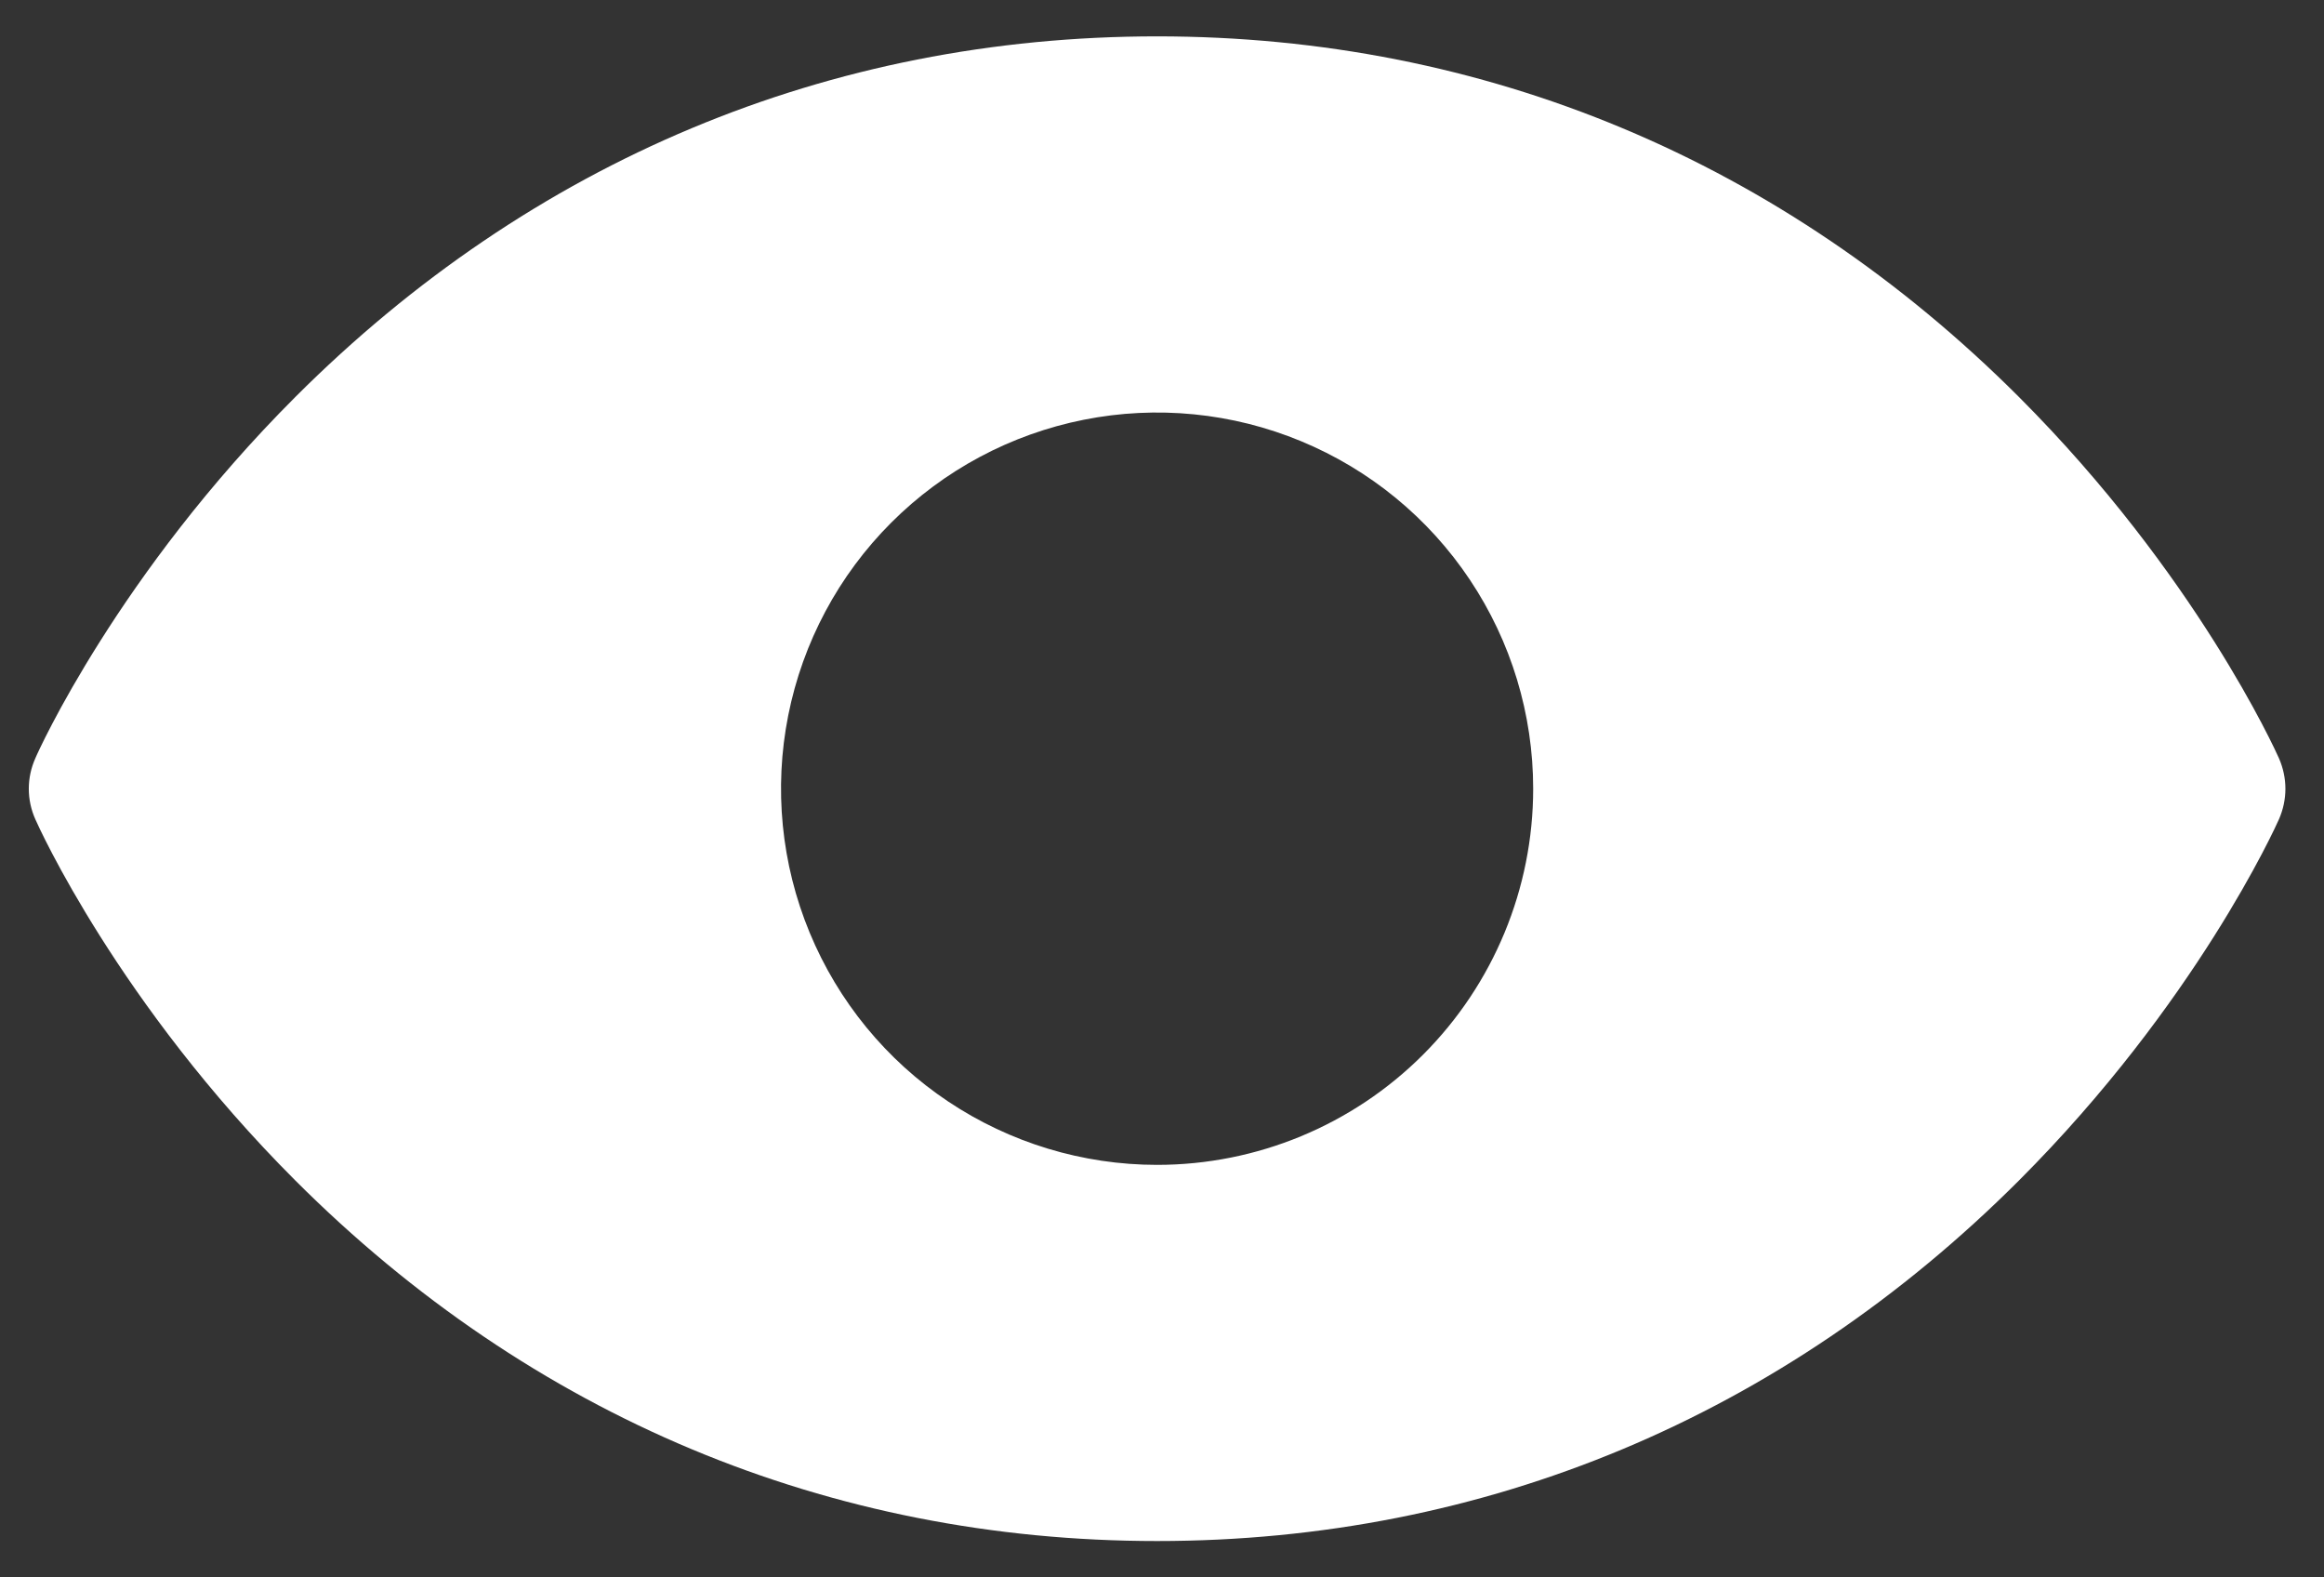 <svg width="28" height="19" viewBox="0 0 28 19" fill="none" xmlns="http://www.w3.org/2000/svg">
<rect x="0" y="0" width="28" height="19" fill="#333333" stroke="none"/>
<path d="M27.457 9.133C27.417 9.043 26.457 6.915 24.325 4.782C21.482 1.94 17.892 0.438 13.941 0.438C9.99 0.438 6.4 1.94 3.558 4.782C1.425 6.915 0.461 9.047 0.426 9.133C0.374 9.249 0.347 9.374 0.347 9.501C0.347 9.628 0.374 9.753 0.426 9.869C0.465 9.959 1.425 12.086 3.558 14.219C6.4 17.06 9.99 18.562 13.941 18.562C17.892 18.562 21.482 17.06 24.325 14.219C26.457 12.086 27.417 9.959 27.457 9.869C27.508 9.753 27.535 9.628 27.535 9.501C27.535 9.374 27.508 9.249 27.457 9.133ZM13.941 14.031C13.045 14.031 12.169 13.765 11.424 13.268C10.678 12.77 10.098 12.062 9.755 11.234C9.412 10.406 9.322 9.495 9.497 8.616C9.672 7.737 10.103 6.93 10.737 6.296C11.371 5.662 12.178 5.231 13.057 5.056C13.936 4.881 14.847 4.971 15.675 5.314C16.503 5.657 17.211 6.237 17.709 6.983C18.207 7.728 18.472 8.604 18.472 9.5C18.472 10.702 17.995 11.854 17.145 12.704C16.295 13.554 15.143 14.031 13.941 14.031Z" fill="white"/>
</svg>
